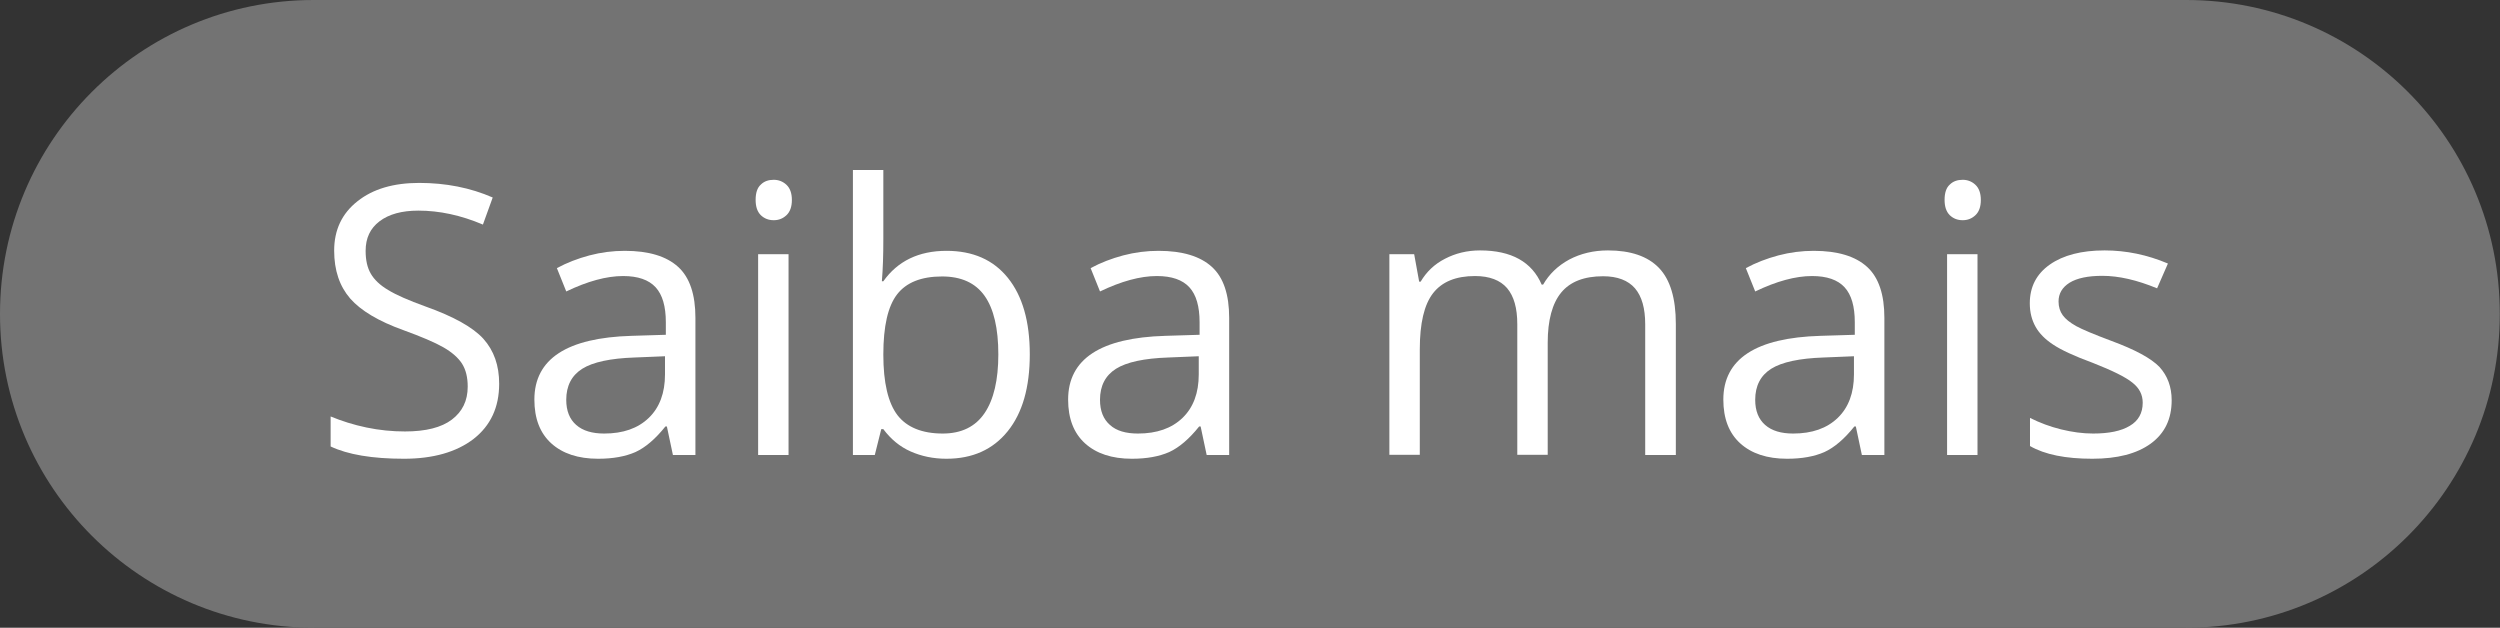 <?xml version="1.0" encoding="utf-8"?>
<!-- Generator: Adobe Illustrator 24.0.0, SVG Export Plug-In . SVG Version: 6.00 Build 0)  -->
<svg version="1.1" id="Camada_1" xmlns="http://www.w3.org/2000/svg" xmlns:xlink="http://www.w3.org/1999/xlink" x="0px" y="0px"
	 viewBox="0 0 1200 301.3" style="enable-background:new 0 0 1200 301.3;" xml:space="preserve">
<rect x="0" y="0" width="1200" height="301.3" fill="#333333" stroke="none"/>
<style type="text/css">
	.st0{fill:#737373;}
	.st1{fill:#FFFFFF;}
</style>
<path class="st0" d="M1049.4,301.3H150.6C67.4,301.3,0,233.9,0,150.7v0C0,67.4,67.4,0,150.6,0h898.7c83.2,0,150.6,67.4,150.6,150.6
	v0C1200,233.9,1132.6,301.3,1049.4,301.3z"/>
<g>
	<path class="st1" d="M239.6,184.2c0,11.3-4.1,20.1-12.3,26.5c-8.2,6.3-19.4,9.5-33.4,9.5c-15.2,0-27-2-35.2-5.9v-14.4
		c5.3,2.2,11,4,17.2,5.3s12.4,1.9,18.5,1.9c10,0,17.5-1.9,22.5-5.7s7.6-9,7.6-15.8c0-4.5-0.9-8.1-2.7-11c-1.8-2.8-4.8-5.5-9-7.9
		s-10.6-5.1-19.1-8.2c-12-4.3-20.5-9.4-25.6-15.2c-5.1-5.9-7.7-13.5-7.7-23c0-9.9,3.7-17.8,11.2-23.7c7.4-5.9,17.3-8.8,29.6-8.8
		c12.8,0,24.5,2.3,35.3,7l-4.7,13c-10.6-4.5-20.9-6.7-31-6.7c-7.9,0-14.1,1.7-18.6,5.1s-6.7,8.1-6.7,14.2c0,4.5,0.8,8.1,2.5,11
		c1.6,2.8,4.4,5.5,8.3,7.8c3.9,2.4,9.9,5,17.9,7.9c13.5,4.8,22.8,10,27.8,15.5C237.1,168.3,239.6,175.4,239.6,184.2z"/>
	<path class="st1" d="M323,218.4l-2.9-13.7h-0.7c-4.8,6-9.6,10.1-14.4,12.3c-4.8,2.1-10.7,3.2-17.9,3.2c-9.6,0-17.1-2.5-22.5-7.4
		s-8.1-11.9-8.1-21c0-19.5,15.6-29.7,46.7-30.6l16.4-0.5v-6c0-7.6-1.6-13.2-4.9-16.8s-8.5-5.4-15.6-5.4c-8,0-17.1,2.5-27.3,7.4
		l-4.5-11.2c4.8-2.6,10-4.6,15.6-6.1c5.7-1.5,11.3-2.2,17-2.2c11.5,0,20,2.6,25.6,7.7s8.3,13.3,8.3,24.5v65.8L323,218.4L323,218.4z
		 M290,208.1c9.1,0,16.2-2.5,21.4-7.5c5.2-5,7.8-12,7.8-20.9V171l-14.6,0.6c-11.6,0.4-20,2.2-25.1,5.4s-7.7,8.2-7.7,14.9
		c0,5.3,1.6,9.3,4.8,12.1C279.8,206.8,284.3,208.1,290,208.1z"/>
	<path class="st1" d="M362.7,95.9c0-3.3,0.8-5.8,2.5-7.3c1.6-1.6,3.7-2.3,6.2-2.3c2.3,0,4.4,0.8,6.1,2.4s2.6,4,2.6,7.3
		s-0.9,5.7-2.6,7.3c-1.7,1.6-3.7,2.4-6.1,2.4c-2.5,0-4.5-0.8-6.2-2.4C363.5,101.6,362.7,99.2,362.7,95.9z M378.5,218.4h-14.6V122
		h14.6V218.4z"/>
	<path class="st1" d="M454.3,120.4c12.7,0,22.5,4.3,29.5,13s10.5,20.9,10.5,36.7s-3.5,28.1-10.6,36.9s-16.9,13.2-29.4,13.2
		c-6.3,0-12-1.2-17.2-3.5s-9.5-5.9-13.1-10.7h-1l-3.1,12.4h-10.5V81.6H424v33.3c0,7.4-0.2,14.1-0.7,20.1h0.7
		C430.9,125.3,441,120.4,454.3,120.4z M452.2,132.7c-10,0-17.2,2.9-21.6,8.6c-4.4,5.7-6.6,15.3-6.6,28.9c0,13.5,2.3,23.2,6.8,29.1
		c4.5,5.8,11.8,8.8,21.7,8.8c9,0,15.7-3.3,20.1-9.8s6.6-15.9,6.6-28.2c0-12.5-2.2-21.9-6.6-28.1S461.4,132.7,452.2,132.7z"/>
	<path class="st1" d="M579.2,218.4l-2.9-13.7h-0.7c-4.8,6-9.6,10.1-14.4,12.3c-4.8,2.1-10.7,3.2-17.9,3.2c-9.6,0-17.1-2.5-22.5-7.4
		s-8.1-11.9-8.1-21c0-19.5,15.6-29.7,46.7-30.6l16.4-0.5v-6c0-7.6-1.6-13.2-4.9-16.8c-3.3-3.6-8.5-5.4-15.6-5.4
		c-8,0-17.1,2.5-27.3,7.4l-4.5-11.2c4.8-2.6,10-4.6,15.6-6.1c5.7-1.5,11.3-2.2,17-2.2c11.5,0,20,2.6,25.6,7.7s8.3,13.3,8.3,24.5
		v65.8L579.2,218.4L579.2,218.4z M546.2,208.1c9.1,0,16.2-2.5,21.4-7.5s7.8-12,7.8-20.9V171l-14.6,0.6c-11.6,0.4-20,2.2-25.1,5.4
		s-7.7,8.2-7.7,14.9c0,5.3,1.6,9.3,4.8,12.1C535.9,206.8,540.4,208.1,546.2,208.1z"/>
	<path class="st1" d="M789.7,218.4v-62.7c0-7.7-1.6-13.4-4.9-17.3c-3.3-3.8-8.4-5.8-15.3-5.8c-9.1,0-15.8,2.6-20.1,7.8
		s-6.5,13.3-6.5,24.1v53.8h-14.6v-62.7c0-7.7-1.6-13.4-4.9-17.3c-3.3-3.8-8.4-5.8-15.4-5.8c-9.1,0-15.8,2.7-20.1,8.2
		s-6.4,14.5-6.4,27v50.6h-14.6V122h11.9l2.4,13.2h0.7c2.8-4.7,6.6-8.4,11.7-11c5-2.6,10.6-4,16.8-4c15.1,0,24.9,5.5,29.6,16.4h0.7
		c2.9-5,7-9,12.5-12c5.5-2.9,11.7-4.4,18.6-4.4c10.9,0,19.1,2.8,24.5,8.4c5.4,5.6,8.1,14.6,8.1,26.9v62.9H789.7z"/>
	<path class="st1" d="M893.7,218.4l-2.9-13.7h-0.7c-4.8,6-9.6,10.1-14.4,12.3c-4.8,2.1-10.7,3.2-17.9,3.2c-9.6,0-17.1-2.5-22.5-7.4
		s-8.1-11.9-8.1-21c0-19.5,15.6-29.7,46.7-30.6l16.4-0.5v-6c0-7.6-1.6-13.2-4.9-16.8c-3.3-3.6-8.5-5.4-15.6-5.4
		c-8,0-17.1,2.5-27.3,7.4l-4.5-11.2c4.8-2.6,10-4.6,15.6-6.1c5.7-1.5,11.3-2.2,17-2.2c11.5,0,20,2.6,25.6,7.7s8.3,13.3,8.3,24.5
		v65.8L893.7,218.4L893.7,218.4z M860.7,208.1c9.1,0,16.2-2.5,21.4-7.5s7.8-12,7.8-20.9V171l-14.6,0.6c-11.6,0.4-20,2.2-25.1,5.4
		s-7.7,8.2-7.7,14.9c0,5.3,1.6,9.3,4.8,12.1C850.5,206.8,855,208.1,860.7,208.1z"/>
	<path class="st1" d="M933.4,95.9c0-3.3,0.8-5.8,2.5-7.3c1.6-1.6,3.7-2.3,6.2-2.3c2.3,0,4.4,0.8,6.1,2.4c1.7,1.6,2.6,4,2.6,7.3
		s-0.9,5.7-2.6,7.3c-1.7,1.6-3.7,2.4-6.1,2.4c-2.5,0-4.5-0.8-6.2-2.4C934.2,101.6,933.4,99.2,933.4,95.9z M949.2,218.4h-14.6V122
		h14.6V218.4z"/>
	<path class="st1" d="M1042.4,192.1c0,9-3.3,15.9-10,20.8c-6.7,4.9-16.1,7.3-28.1,7.3c-12.8,0-22.8-2-29.9-6.1v-13.5
		c4.6,2.3,9.6,4.2,14.9,5.5c5.3,1.3,10.4,2,15.4,2c7.6,0,13.5-1.2,17.6-3.7c4.1-2.4,6.2-6.1,6.2-11.1c0-3.8-1.6-7-4.9-9.6
		c-3.3-2.7-9.6-5.8-19-9.5c-9-3.3-15.4-6.3-19.1-8.8c-3.8-2.5-6.6-5.3-8.4-8.5s-2.8-6.9-2.8-11.3c0-7.9,3.2-14.1,9.6-18.6
		c6.4-4.5,15.2-6.8,26.3-6.8c10.4,0,20.5,2.1,30.4,6.3l-5.2,11.9c-9.7-4-18.4-6-26.3-6c-6.9,0-12.1,1.1-15.7,3.3
		c-3.5,2.2-5.3,5.2-5.3,9c0,2.6,0.7,4.8,2,6.6s3.4,3.5,6.4,5.2c2.9,1.6,8.6,4,16.9,7.1c11.4,4.2,19.2,8.4,23.2,12.6
		C1040.4,180.4,1042.4,185.7,1042.4,192.1z"/>
</g>
</svg>

